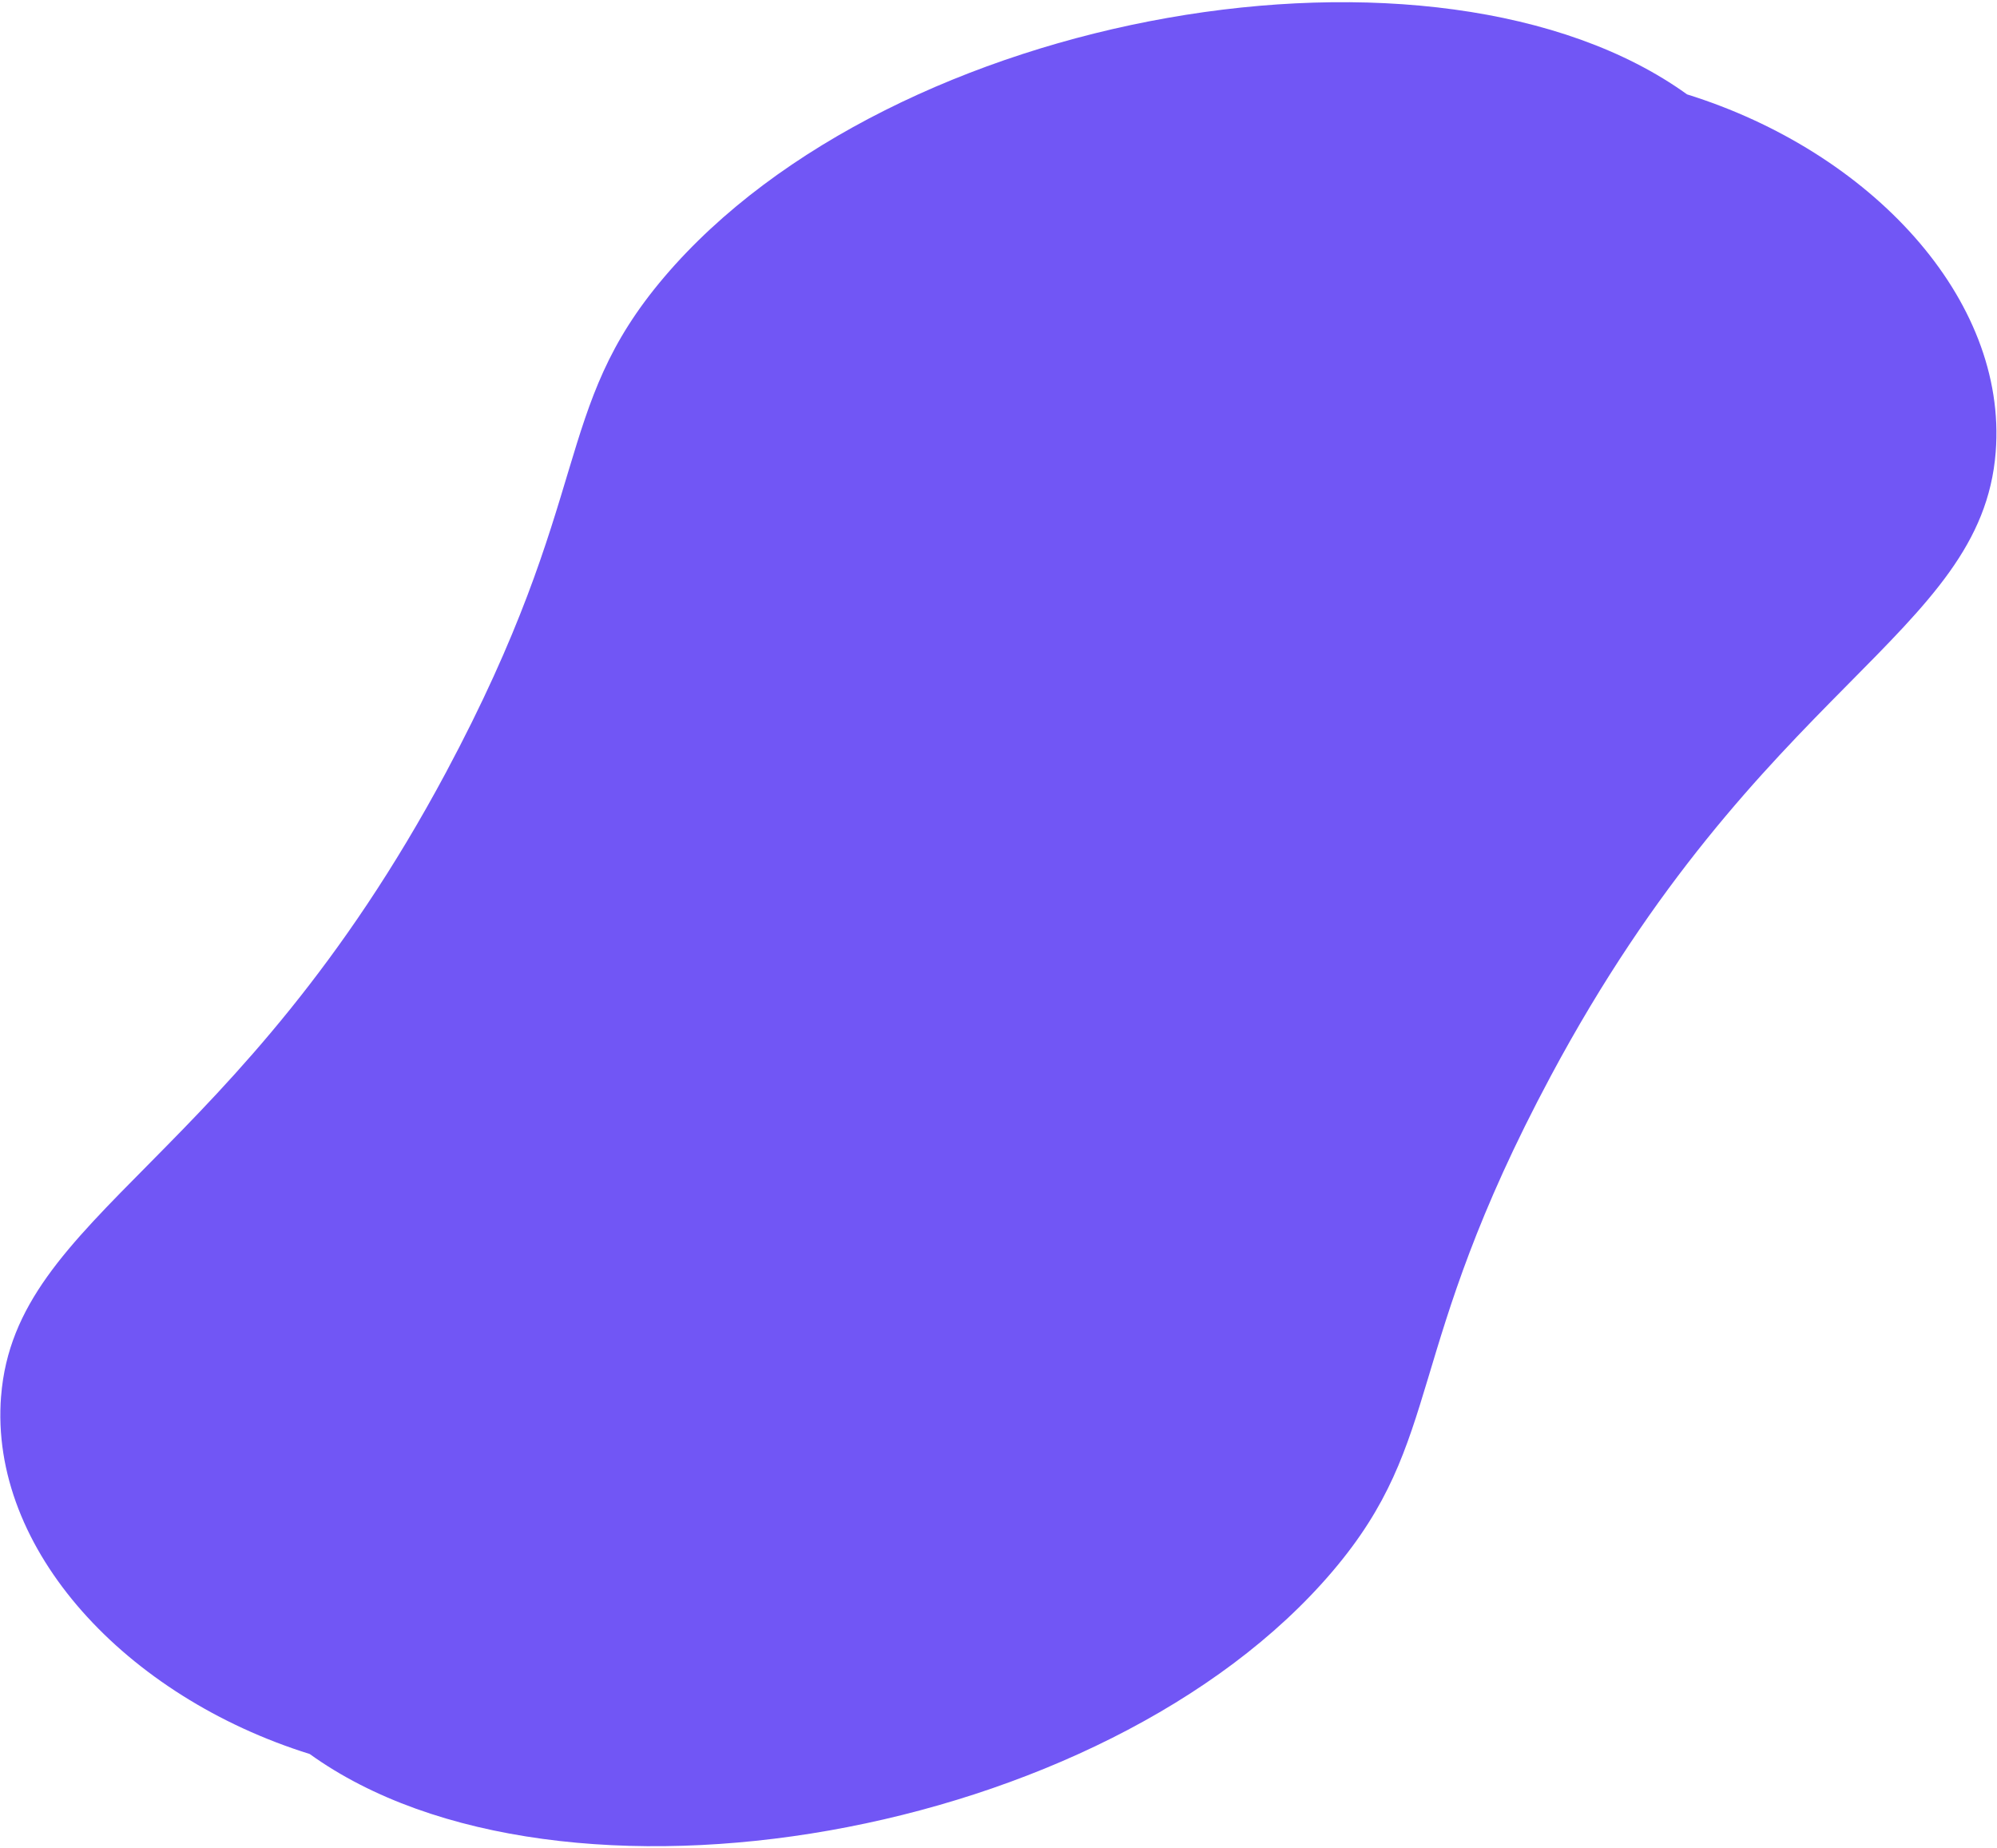 <svg width="401" height="371" viewBox="0 0 401 371" fill="none" xmlns="http://www.w3.org/2000/svg">
<path d="M0.221 280.307C3.114 243.563 47.532 233.594 89.552 155.074C119.556 99.008 110.724 82.28 133.379 55.621C179.104 1.837 288.678 -17.105 338.764 18.948C375.598 30.434 403.163 59.971 400.737 90.779C397.844 127.523 353.426 137.492 311.406 216.012C281.402 272.078 290.238 288.801 267.574 315.461C221.858 369.244 112.28 388.191 62.189 352.134C25.355 340.648 -2.211 311.112 0.216 280.303L0.221 280.307Z" fill="#7156F5"/>
</svg>
